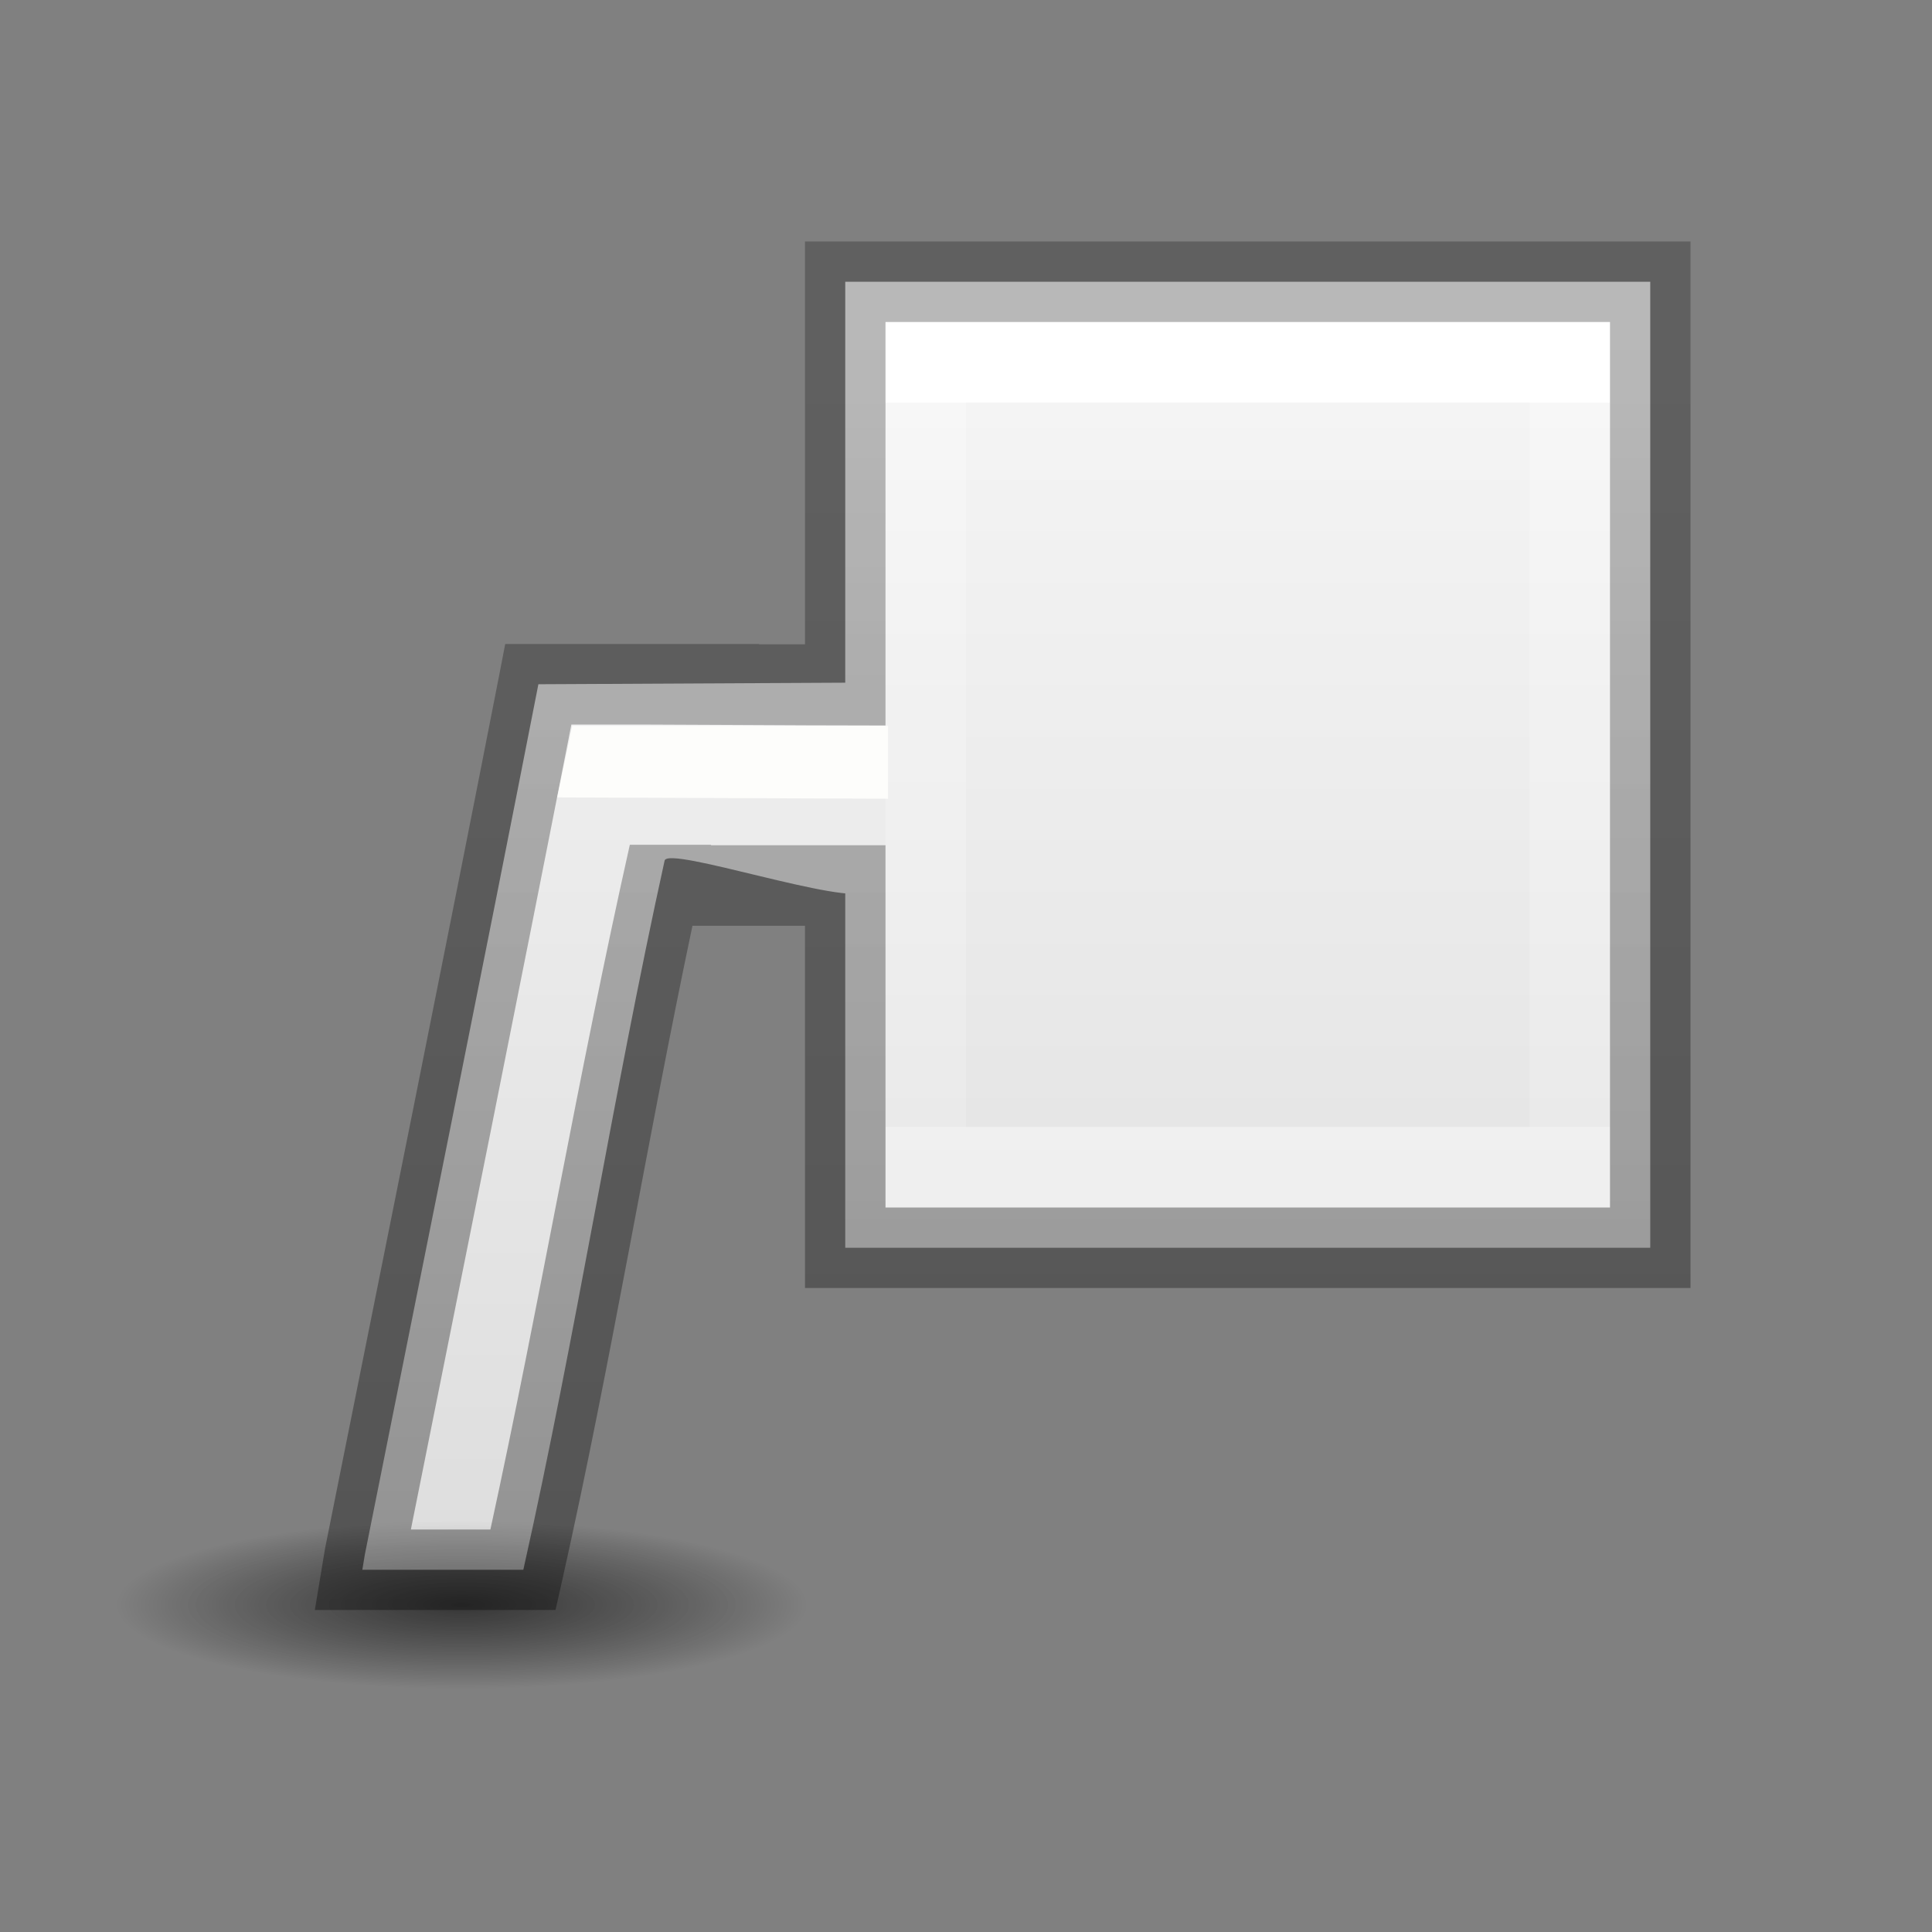<svg viewBox="0 0 24 24" xmlns="http://www.w3.org/2000/svg" xmlns:xlink="http://www.w3.org/1999/xlink"><rect x="0" y="0" width="24" height="24" fill="#808080" stroke="none"/><radialGradient id="a" cx="2.25" cy="16" gradientTransform="matrix(.255 0 0 .062 5.164 18.944)" gradientUnits="userSpaceOnUse" r="16.875"><stop offset="0"/><stop offset="1" stop-opacity="0"/></radialGradient><linearGradient id="b"><stop offset="0" stop-color="#fff"/><stop offset="0" stop-color="#fff" stop-opacity=".235"/><stop offset="1" stop-color="#fff" stop-opacity=".157"/><stop offset="1" stop-color="#fff" stop-opacity=".392"/></linearGradient><linearGradient id="c" gradientUnits="userSpaceOnUse" x1="11" x2="20" xlink:href="#b" y1="9.5" y2="9.5"/><linearGradient id="d" gradientUnits="userSpaceOnUse" x1="16" x2="16" y1="5" y2="21"><stop offset="0" stop-color="#f4f4f4"/><stop offset="1" stop-color="#dbdbdb"/></linearGradient><linearGradient id="e" gradientUnits="userSpaceOnUse" x1="15" x2="15" y1="20" y2="4"><stop offset="0" stop-opacity=".34"/><stop offset="1" stop-opacity=".247"/></linearGradient><linearGradient id="f" gradientUnits="userSpaceOnUse" x1="16" x2="16" xlink:href="#b" y1="5" y2="14"/><path d="m11 4v.5 10.5h9v-11zm1 1h7v9h-7z" fill="url(#c)"/><ellipse cx="5.737" cy="19.937" display="block" fill="url(#a)" fill-rule="evenodd" opacity=".347" rx="4.297" ry="1.048"/><path d="m10.5 3.5v12h10v-12zm-3.812 5c-.706 3.607-1.436 7.209-2.156 10.812l-.031.188h2c.654-2.92 1.111-5.887 1.755-8.809.041-.188 2.275.573 2.521.384.714-.551-.059-2.056.083-2.596z" fill="url(#d)"/><path d="m11.5 4.5h8v10h-8z" fill="none" stroke="url(#f)"/><ellipse cx="5.737" cy="19.937" display="block" fill="url(#a)" fill-rule="evenodd" opacity=".347" rx="4.297" ry="1.048"/><path d="m10 3v.5 4.504h-.572l.002-.004h-3.154l-.078.404c-.705 3.605-1.435 7.206-2.156 10.811l-.002.008-.129.777h2.99l.088-.391c.606-2.706 1.048-5.432 1.613-8.109h1.398v4.5h11v-13zm1 1h9v11h-9v-4.5h-1-1.168c0-.002.002-.004.002-.006h-1.01c-.638 2.842-1.121 5.7-1.732 8.506h-.988c.667-3.332 1.34-6.663 1.994-10 1.306-.003 2.602.012 3.902.012z" fill="url(#e)"/><path d="m7.109 9.016h3.922v.906l-4.109-.016z" fill="#fdfdfb"/></svg>